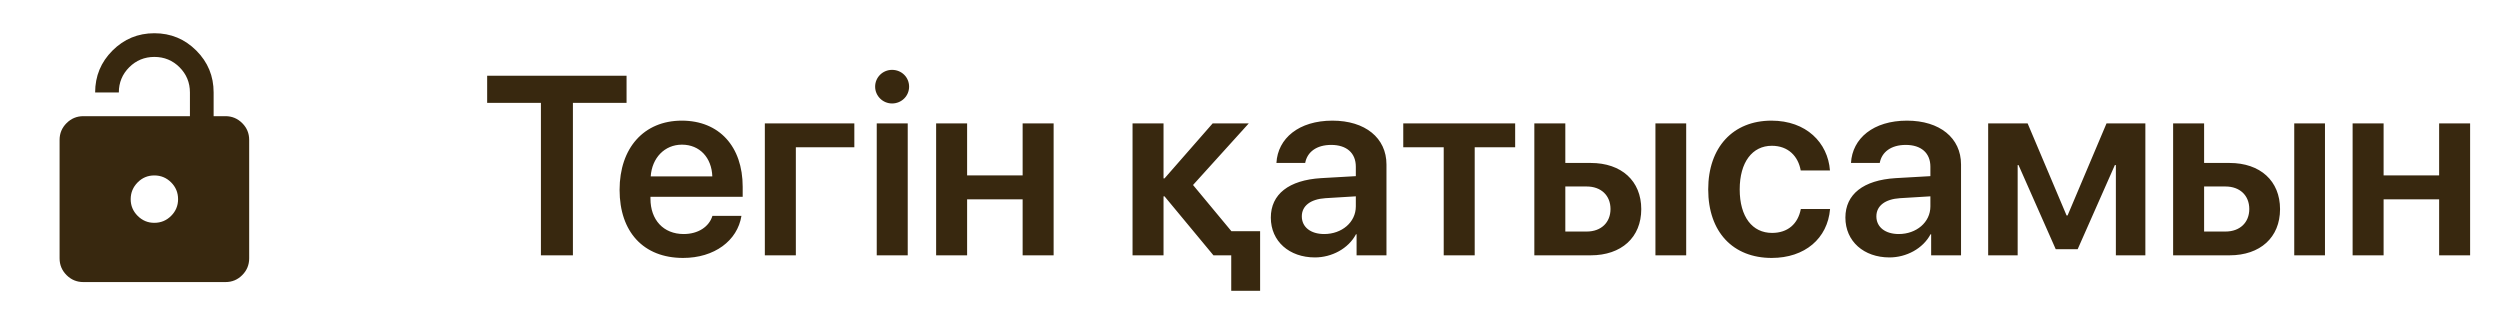 <?xml version="1.0" encoding="UTF-8"?> <svg xmlns="http://www.w3.org/2000/svg" width="109" height="14" viewBox="0 0 109 14" fill="none"><path d="M3.631 5.065H8.281V4.032C8.281 3.602 8.13 3.236 7.829 2.934C7.528 2.633 7.162 2.482 6.731 2.482C6.301 2.482 5.935 2.633 5.633 2.934C5.332 3.236 5.181 3.602 5.181 4.032H4.148C4.148 3.318 4.4 2.708 4.904 2.205C5.408 1.701 6.017 1.449 6.731 1.449C7.446 1.449 8.055 1.701 8.559 2.205C9.063 2.709 9.315 3.318 9.314 4.032V5.065H9.831C10.115 5.065 10.358 5.167 10.561 5.369C10.764 5.572 10.865 5.815 10.864 6.099V11.265C10.864 11.549 10.763 11.793 10.561 11.995C10.359 12.198 10.116 12.299 9.831 12.298H3.631C3.347 12.298 3.104 12.197 2.902 11.995C2.7 11.793 2.598 11.55 2.598 11.265V6.099C2.598 5.815 2.699 5.571 2.902 5.369C3.104 5.167 3.348 5.066 3.631 5.065ZM6.731 9.715C7.015 9.715 7.259 9.614 7.461 9.412C7.664 9.21 7.765 8.966 7.764 8.682C7.764 8.397 7.663 8.154 7.461 7.952C7.259 7.751 7.016 7.649 6.731 7.649C6.446 7.648 6.203 7.749 6.002 7.952C5.8 8.156 5.699 8.399 5.698 8.682C5.697 8.965 5.798 9.208 6.002 9.412C6.205 9.615 6.448 9.717 6.731 9.715Z" fill="#38280F"></path><path d="M24.979 11.132H23.584V4.484H21.24V3.301H27.318V4.484H24.979V11.132ZM29.733 6.307C28.973 6.307 28.425 6.888 28.371 7.691H31.057C31.03 6.877 30.509 6.307 29.733 6.307ZM31.062 9.412H32.327C32.153 10.497 31.144 11.246 29.782 11.246C28.056 11.246 27.014 10.112 27.014 8.277C27.014 6.459 28.067 5.26 29.727 5.26C31.361 5.26 32.381 6.394 32.381 8.142V8.581H28.36V8.663C28.36 9.585 28.924 10.204 29.809 10.204C30.438 10.204 30.916 9.889 31.062 9.412ZM37.249 6.421H34.699V11.132H33.347V5.379H37.249V6.421ZM38.226 11.132V5.379H39.577V11.132H38.226ZM38.894 4.511C38.487 4.511 38.156 4.18 38.156 3.778C38.156 3.371 38.487 3.046 38.894 3.046C39.312 3.046 39.637 3.371 39.637 3.778C39.637 4.18 39.312 4.511 38.894 4.511ZM44.587 11.132V8.69H42.166V11.132H40.815V5.379H42.166V7.648H44.587V5.379H45.938V11.132H44.587ZM53.688 10.079H54.941V12.679H53.682V11.132H52.906L50.773 8.56H50.73V11.132H49.379V5.379H50.73V7.778H50.773L52.873 5.379H54.447L52.016 8.066L53.688 10.079ZM57.736 10.204C58.501 10.204 59.114 9.694 59.114 8.999V8.56L57.785 8.641C57.134 8.684 56.759 8.978 56.759 9.433C56.759 9.906 57.15 10.204 57.736 10.204ZM57.329 11.224C56.217 11.224 55.408 10.524 55.408 9.488C55.408 8.467 56.195 7.854 57.595 7.767L59.114 7.68V7.268C59.114 6.666 58.708 6.318 58.04 6.318C57.4 6.318 56.993 6.628 56.906 7.105H55.652C55.712 6.031 56.629 5.26 58.094 5.26C59.522 5.26 60.45 6.014 60.45 7.17V11.132H59.147V10.215H59.12C58.789 10.839 58.067 11.224 57.329 11.224ZM66.061 5.379V6.421H64.297V11.132H62.946V6.421H61.182V5.379H66.061ZM72.177 11.132V5.379H73.518V11.132H72.177ZM69.182 8.131H68.248V10.095H69.182C69.811 10.095 70.218 9.699 70.218 9.113C70.218 8.522 69.806 8.131 69.182 8.131ZM66.897 11.132V5.379H68.248V7.105H69.355C70.696 7.105 71.559 7.887 71.559 9.119C71.559 10.351 70.696 11.132 69.355 11.132H66.897ZM79.786 7.431H78.511C78.402 6.818 77.973 6.356 77.251 6.356C76.4 6.356 75.851 7.073 75.851 8.256C75.851 9.461 76.405 10.155 77.262 10.155C77.946 10.155 78.391 9.764 78.516 9.113H79.791C79.683 10.399 78.69 11.246 77.246 11.246C75.564 11.246 74.478 10.123 74.478 8.256C74.478 6.416 75.564 5.26 77.235 5.26C78.755 5.26 79.694 6.221 79.786 7.431ZM82.787 10.204C83.552 10.204 84.165 9.694 84.165 8.999V8.56L82.836 8.641C82.185 8.684 81.81 8.978 81.81 9.433C81.81 9.906 82.201 10.204 82.787 10.204ZM82.38 11.224C81.267 11.224 80.459 10.524 80.459 9.488C80.459 8.467 81.246 7.854 82.646 7.767L84.165 7.68V7.268C84.165 6.666 83.758 6.318 83.091 6.318C82.451 6.318 82.043 6.628 81.957 7.105H80.703C80.763 6.031 81.68 5.26 83.145 5.26C84.573 5.26 85.501 6.014 85.501 7.17V11.132H84.198V10.215H84.171C83.84 10.839 83.118 11.224 82.38 11.224ZM87.97 11.132H86.684V5.379H88.404L90.103 9.395H90.146L91.845 5.379H93.538V11.132H92.252V7.197H92.208L90.586 10.866H89.63L88.008 7.197H87.97V11.132ZM100.029 11.132V5.379H101.369V11.132H100.029ZM97.033 8.131H96.099V10.095H97.033C97.662 10.095 98.069 9.699 98.069 9.113C98.069 8.522 97.657 8.131 97.033 8.131ZM94.748 11.132V5.379H96.099V7.105H97.207C98.547 7.105 99.41 7.887 99.41 9.119C99.41 10.351 98.547 11.132 97.207 11.132H94.748ZM106.346 11.132V8.69H103.925V11.132H102.574V5.379H103.925V7.648H106.346V5.379H107.697V11.132H106.346Z" fill="#38280F"></path></svg> 